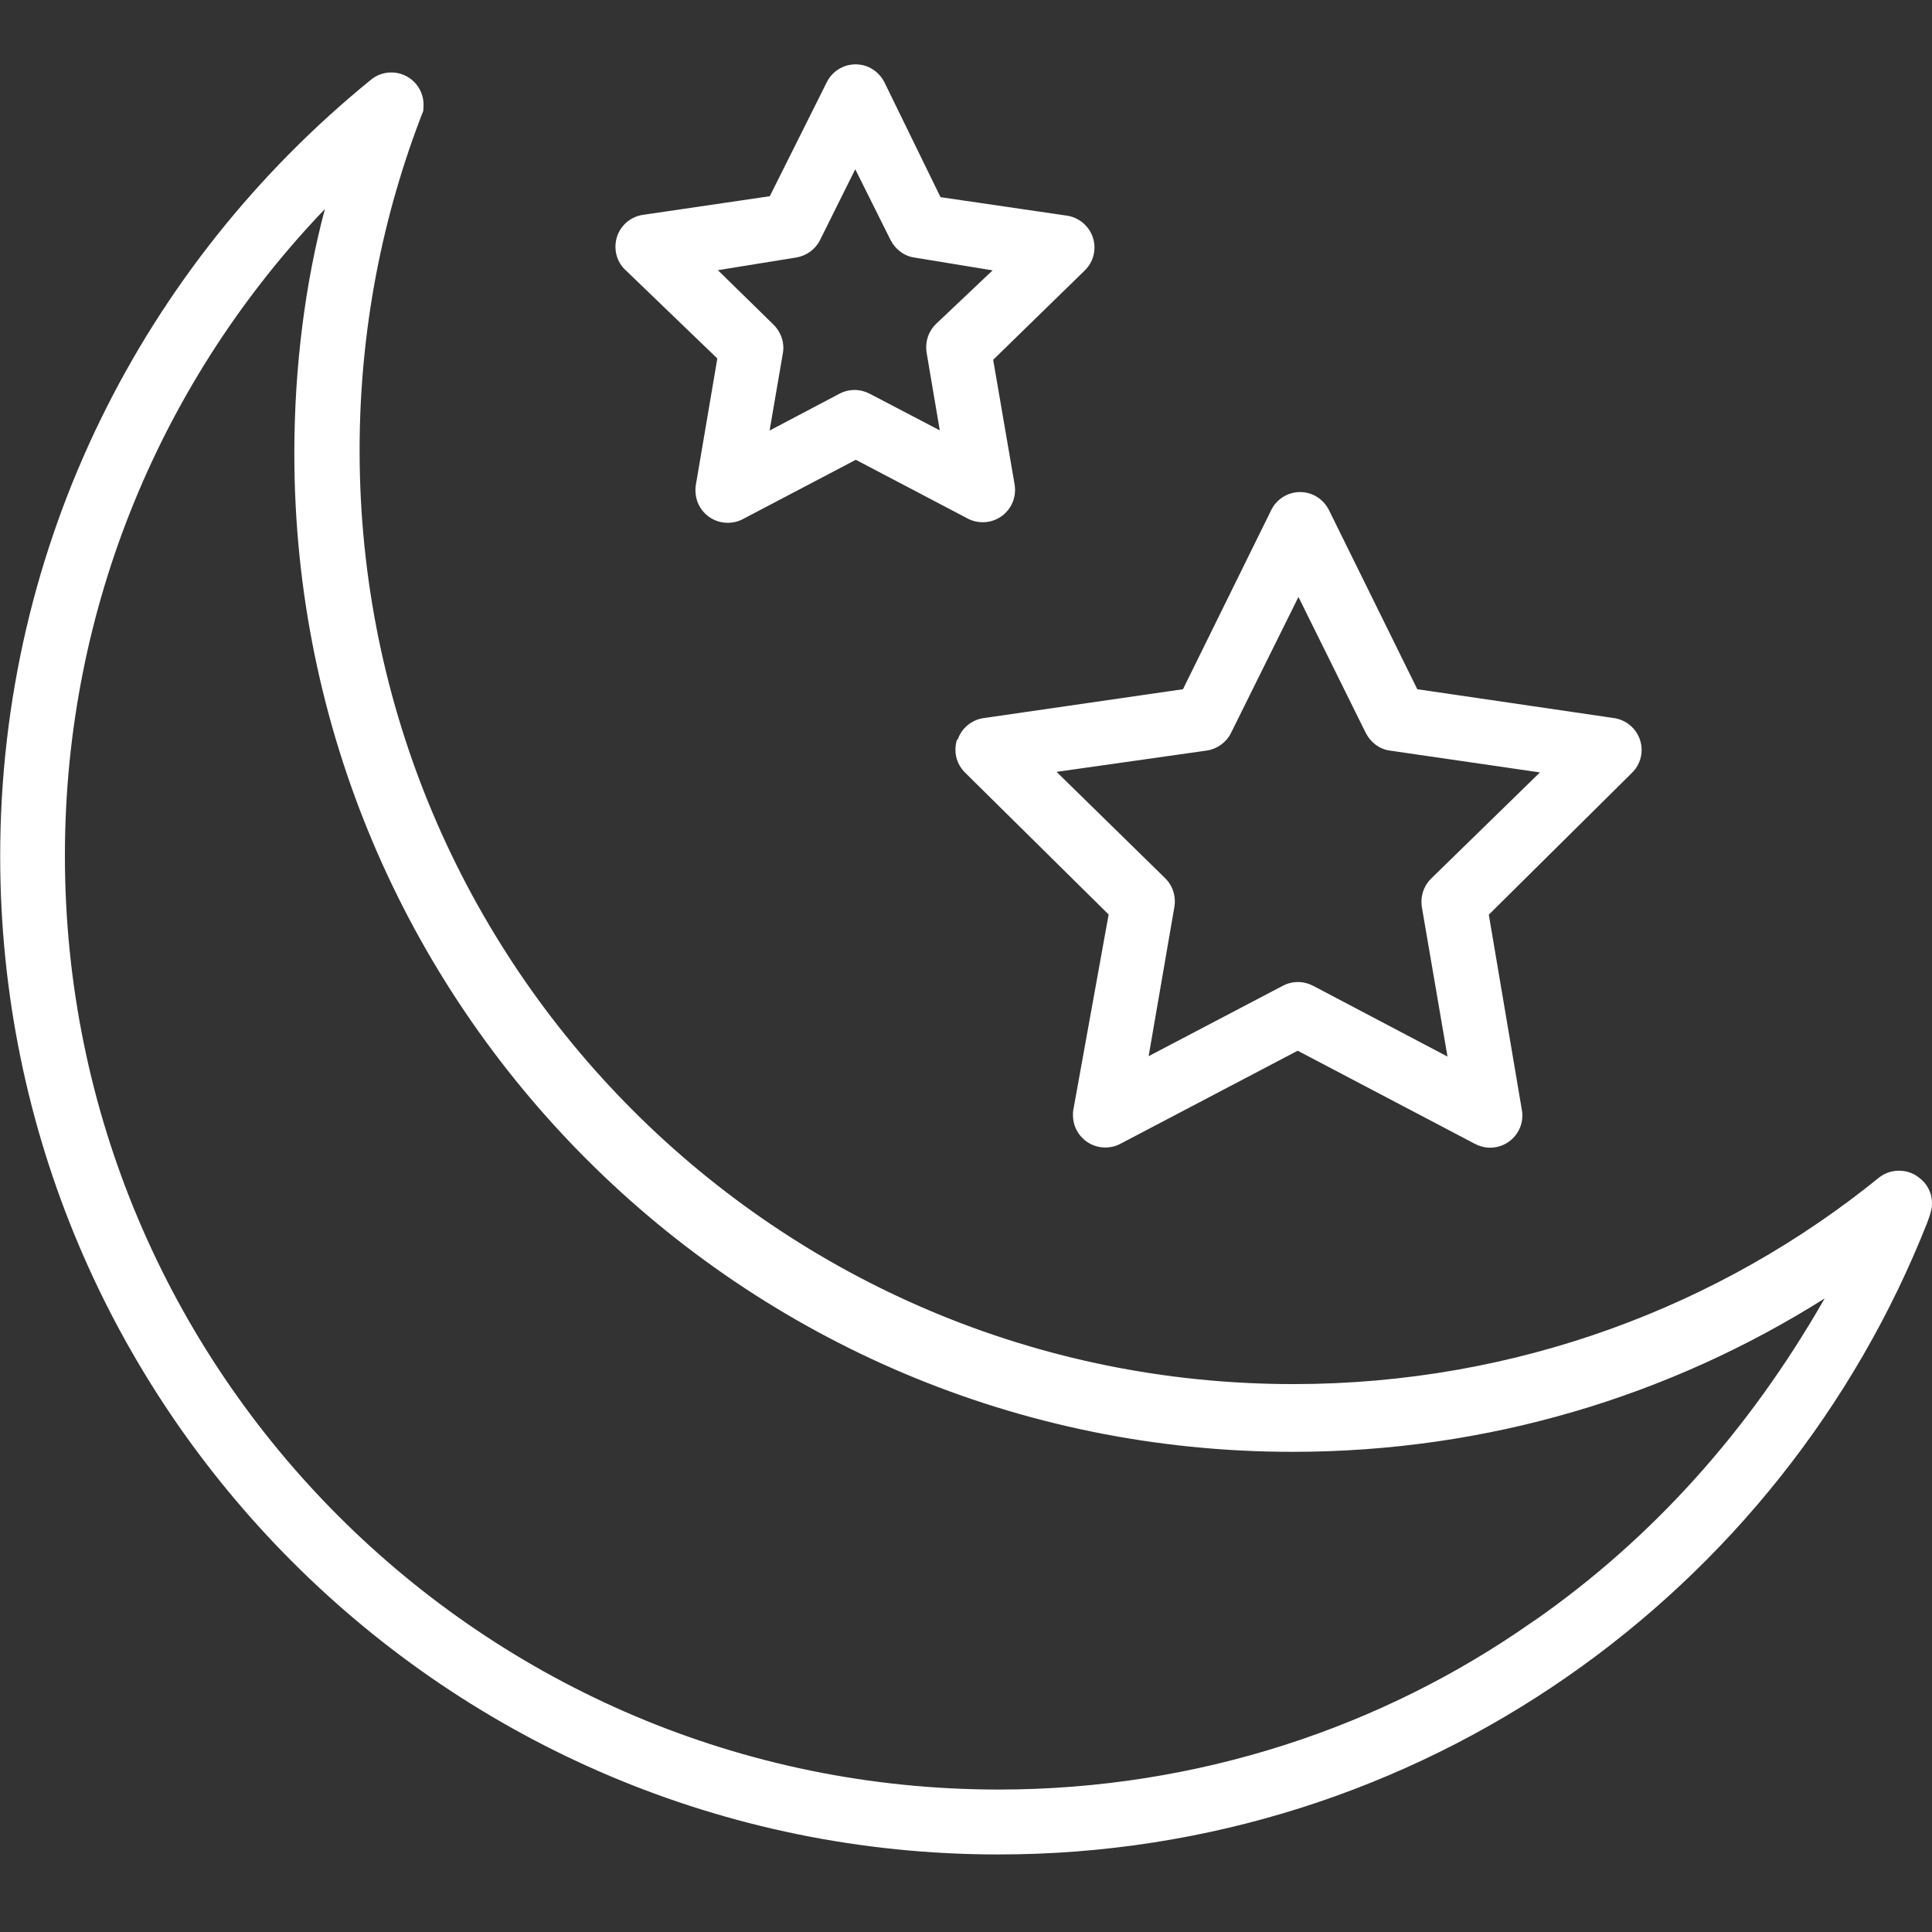 <?xml version="1.0" encoding="utf-8"?>
<!-- Generator: Adobe Illustrator 25.1.0, SVG Export Plug-In . SVG Version: 6.00 Build 0)  -->
<svg version="1.1" id="Layer_1" xmlns="http://www.w3.org/2000/svg" xmlns:xlink="http://www.w3.org/1999/xlink" x="0px" y="0px"
	 viewBox="0 0 1024 1024" style="enable-background:new 0 0 1024 1024;" xml:space="preserve">
<rect x="0" y="0" width="1024" height="1024" fill="#333333" stroke="none"/>
<style type="text/css">
	.st0{fill:#FFFFFF;}
</style>
<path class="st0" d="M1016.9,624c-2.8-2.2-6.4-3.5-10.4-3.5s-7.5,1.3-10.4,3.5c-84.1,68.3-192.5,109.6-310.6,109.6
	c-273.3,0-494.9-221.6-494.9-494.9c0-63.7,12-124.6,34-180.6c-0.5,1.6-0.1-0.5-0.1-2.6c0-9.4-7.6-17.1-17.1-17.1
	c-4,0-7.8,1.4-10.7,3.8C76.4,139.9,0.1,287.9,0.1,453.8c0,292.2,236.9,529.1,529.1,529.1c223.8,0,415.1-138.9,492.4-335.2
	c2-5.4,2.4-7.5,2.4-9.8C1024,632.1,1021.3,627.1,1016.9,624L1016.9,624z M812.1,859.7c-78.9,55.5-177,88.8-282.8,88.8
	C256,948.5,34.4,726.9,34.4,453.5c0-133,52.5-253.7,137.8-342.7c-10.4,39-16.2,83.6-16.2,129.6c0,292.2,236.9,529.1,529.1,529.1
	c103.7,0,200.4-29.8,282-81.3c-40.1,70.2-91.5,127.2-153.3,170.4L812.1,859.7z M507.2,392.1c-0.5,1.6-0.8,3.4-0.8,5.3
	c0,4.8,2,9.1,5.2,12.2l76,75.1l-18.7,103.5c-0.2,0.9-0.2,1.9-0.2,2.9c0,9.4,7.6,17.1,17.1,17.1c2.9,0,5.7-0.7,8.1-2l93.9-49.3
	l94,49.4c2.3,1.2,5.1,2,8,2c9.4,0,17.1-7.6,17.1-17.1c0-1-0.1-2-0.3-3l-17.5-103.4l75.8-75.1c3.2-3.1,5.2-7.4,5.2-12.2
	c0-8.6-6.4-15.7-14.6-16.9l-104.3-15.3l-46.9-95.1c-2.9-5.6-8.6-9.4-15.2-9.4s-12.4,3.8-15.2,9.3l-46.9,95.2l-104.9,15.2
	c-6.8,0.7-12.4,5.3-14.5,11.5L507.2,392.1z M639.7,397.8c5.6-0.9,10.3-4.4,12.7-9.2l35.8-72.2l35.7,72.1c2.5,4.9,7.1,8.5,12.6,9.3
	l79.7,11.6l-57.6,56.2c-3.2,3.1-5.2,7.5-5.2,12.3c0,1,0.1,1.9,0.2,2.8l13.6,79.3l-71.2-37.5c-2.3-1.2-5.1-2-8-2s-5.7,0.7-8.1,2
	l-71.1,37.3l13.7-79.4c0.1-0.8,0.2-1.8,0.2-2.7c0-4.8-2-9.2-5.2-12.3L560,409.1L639.7,397.8z M380.2,190l-11.4,67.1
	c-0.2,0.9-0.2,1.9-0.2,2.9c0,9.4,7.6,17.1,17.1,17.1c2.9,0,5.7-0.7,8.1-2l59.8-31.4l59.8,31.4c2.2,1.1,4.8,1.7,7.5,1.7
	c9.4,0,17.1-7.6,17.1-17.1c0-0.9-0.1-1.8-0.2-2.7l-11.4-66.3l48.5-47.3c3.2-3.1,5.2-7.4,5.2-12.2c0-8.6-6.4-15.7-14.6-16.9l-67-9.8
	l-29.8-61c-2.9-5.6-8.6-9.4-15.2-9.4s-12.4,3.8-15.2,9.3L408,104l-66.7,9.8c-8.6,1-15.1,8.2-15.1,17c0,5,2.1,9.5,5.6,12.6L380.2,190
	z M421.9,136.5c5.6-0.9,10.3-4.4,12.7-9.2l18.7-37.6l18.7,37.5c2.5,4.9,7.1,8.5,12.6,9.3l41.5,6.8l-30,28.4
	c-3.2,3.1-5.2,7.5-5.2,12.3c0,1,0.1,1.9,0.2,2.8l7,41.3L461,208.7c-2.3-1.2-5.1-2-8-2s-5.7,0.7-8.1,2l-37,19.5l7.1-41.4
	c0.1-0.7,0.2-1.5,0.2-2.4c0-5-2.2-9.5-5.6-12.7l-29.1-28.5L421.9,136.5z"/>
</svg>
